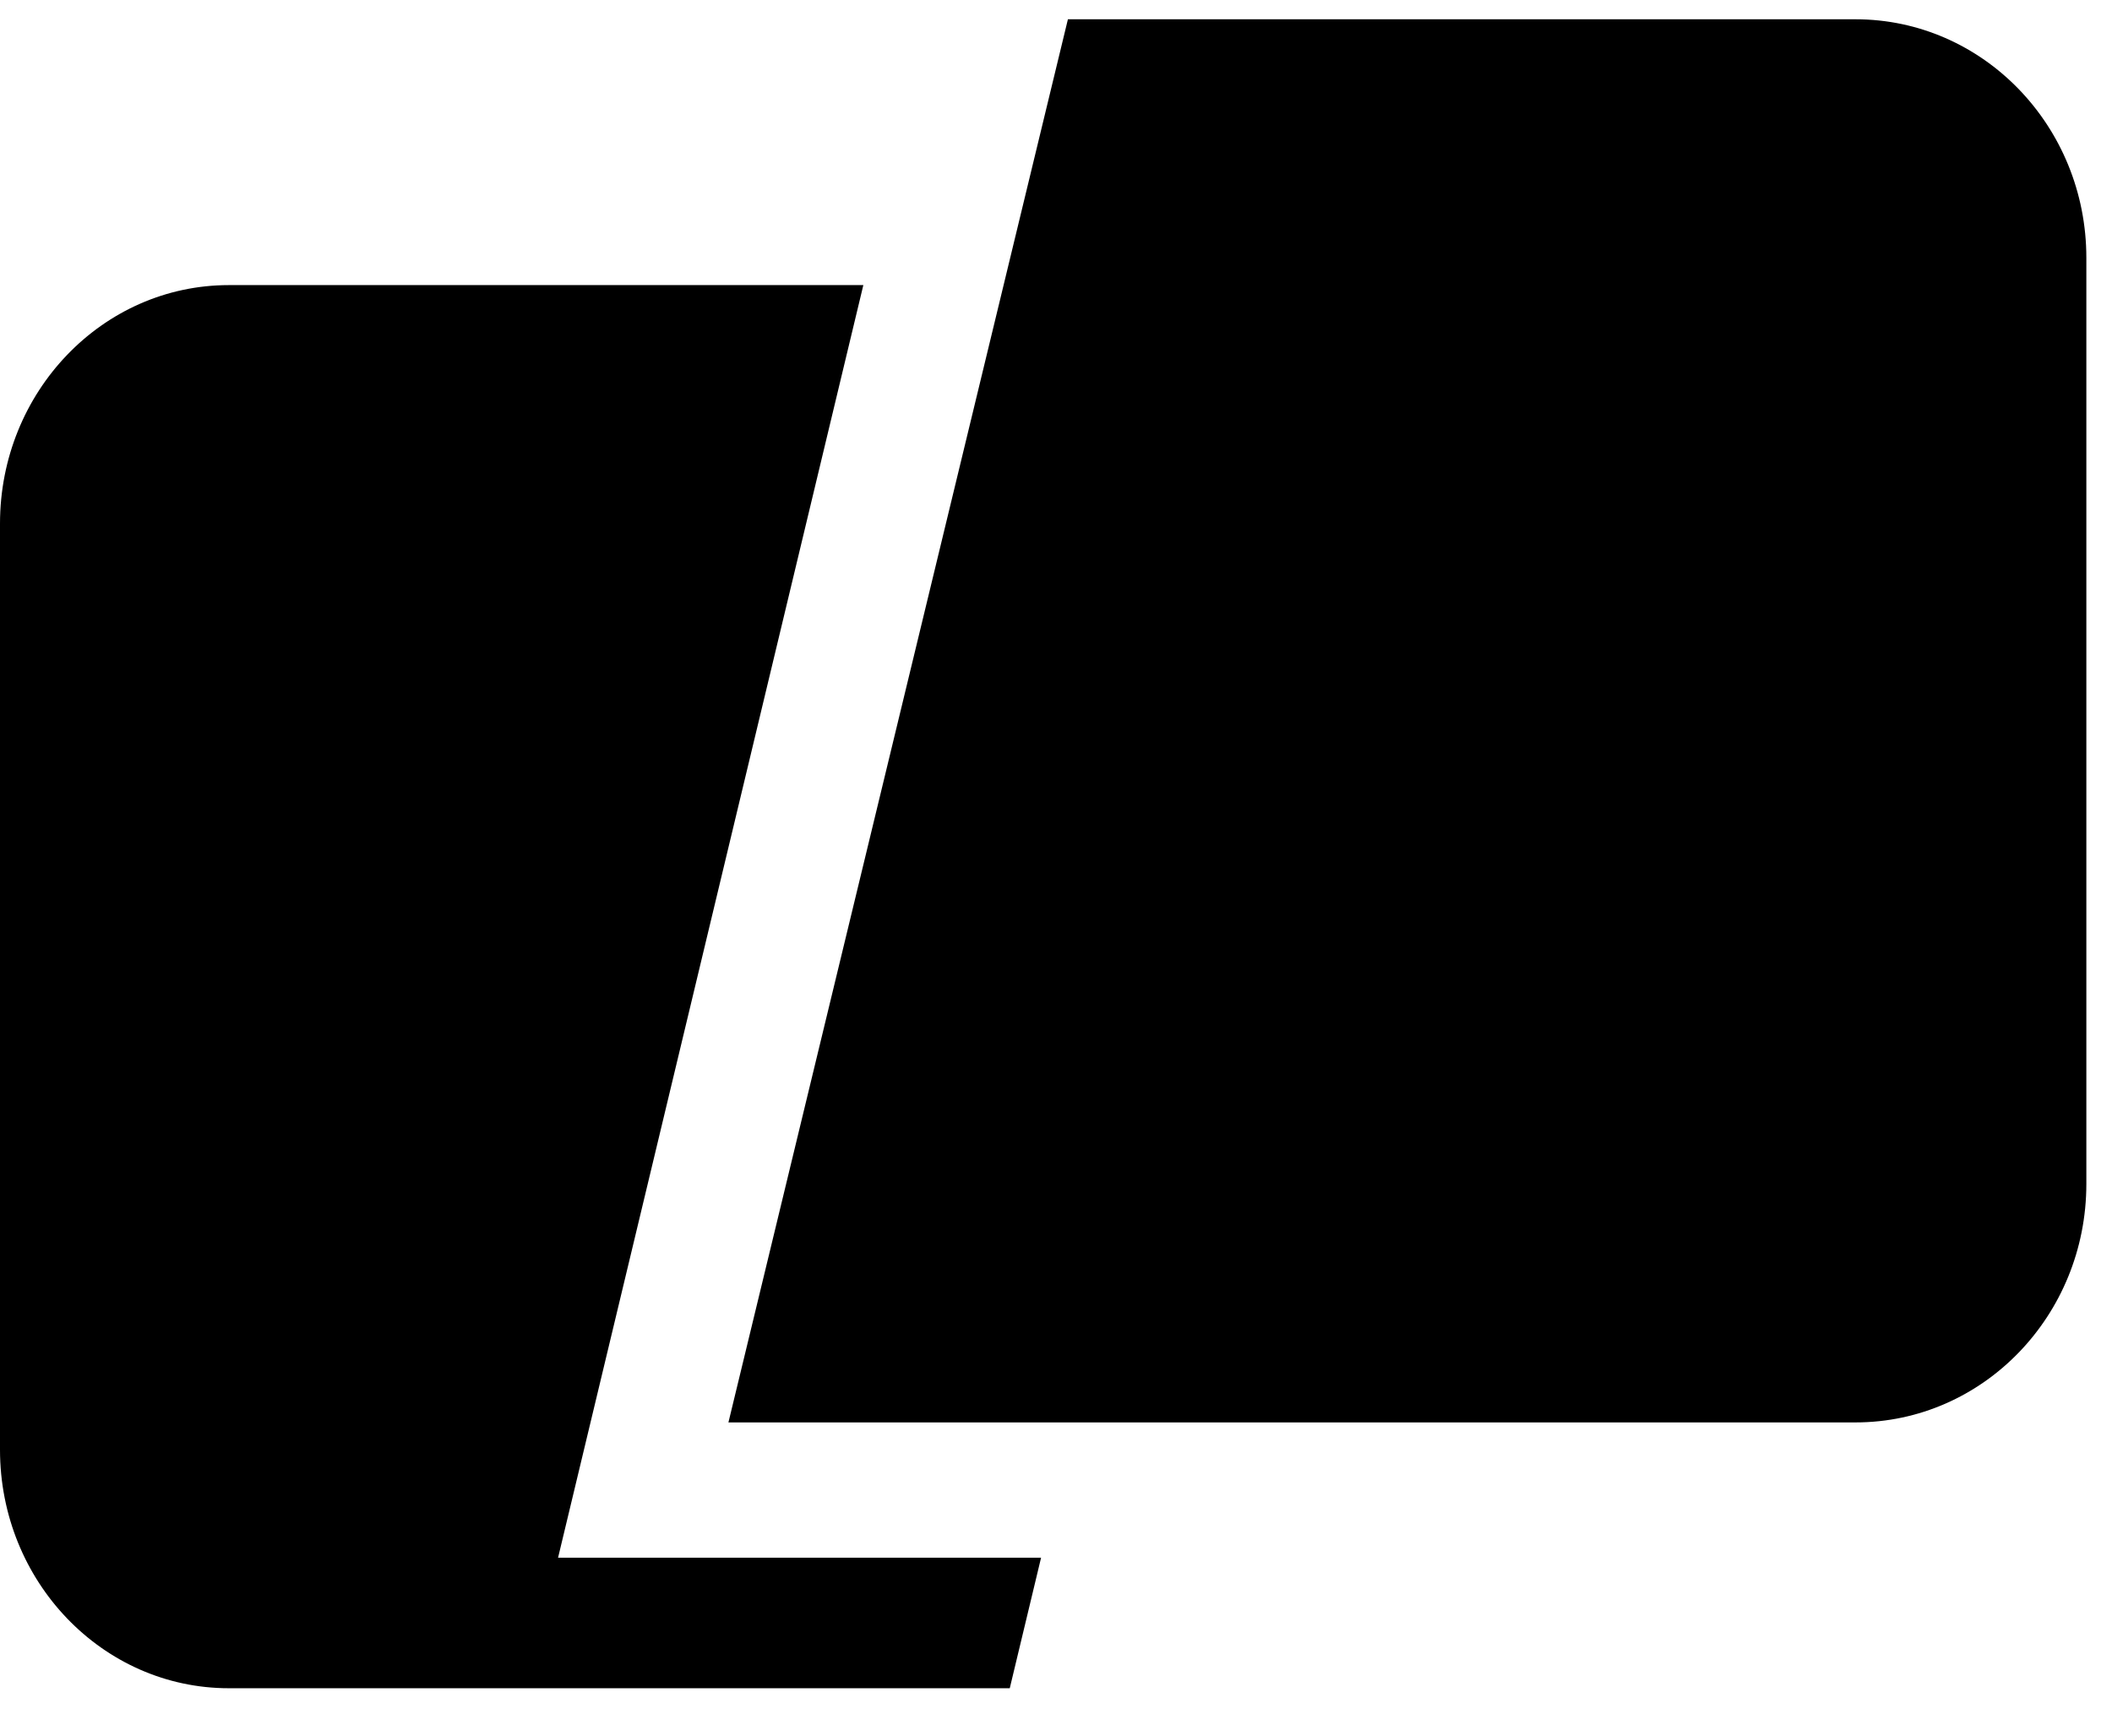 <?xml version="1.0" encoding="UTF-8"?>
<svg width="320px" height="263px" viewBox="0 0 320 263" version="1.1" xmlns="http://www.w3.org/2000/svg" xmlns:xlink="http://www.w3.org/1999/xlink">
    <title>Graphic Copy</title>
    <g id="Graphic-Copy" stroke="none" fill="none" fill-rule="evenodd" stroke-width="1">
        <g id="Group" transform="translate(0, 2.921)" fill="#000000">
            <path d="M161.805,0 L281.138,0 C300.454,0 316.114,16.182 316.114,36.143 L316.114,176.461 C316.114,196.423 300.454,212.604 281.138,212.604 L110.368,212.604 L161.805,0 Z" id="Path" fill-rule="nonzero"></path>
            <path d="M130.809,40.278 L34.679,40.278 C15.526,40.278 0,56.459 0,76.42 L0,216.739 C0,236.7 15.526,252.882 34.679,252.882 L152.994,252.882 L157.739,233.103 L84.555,233.103 L130.809,40.278 Z" id="Path" fill-rule="nonzero"></path>
        </g>
    </g>
</svg>